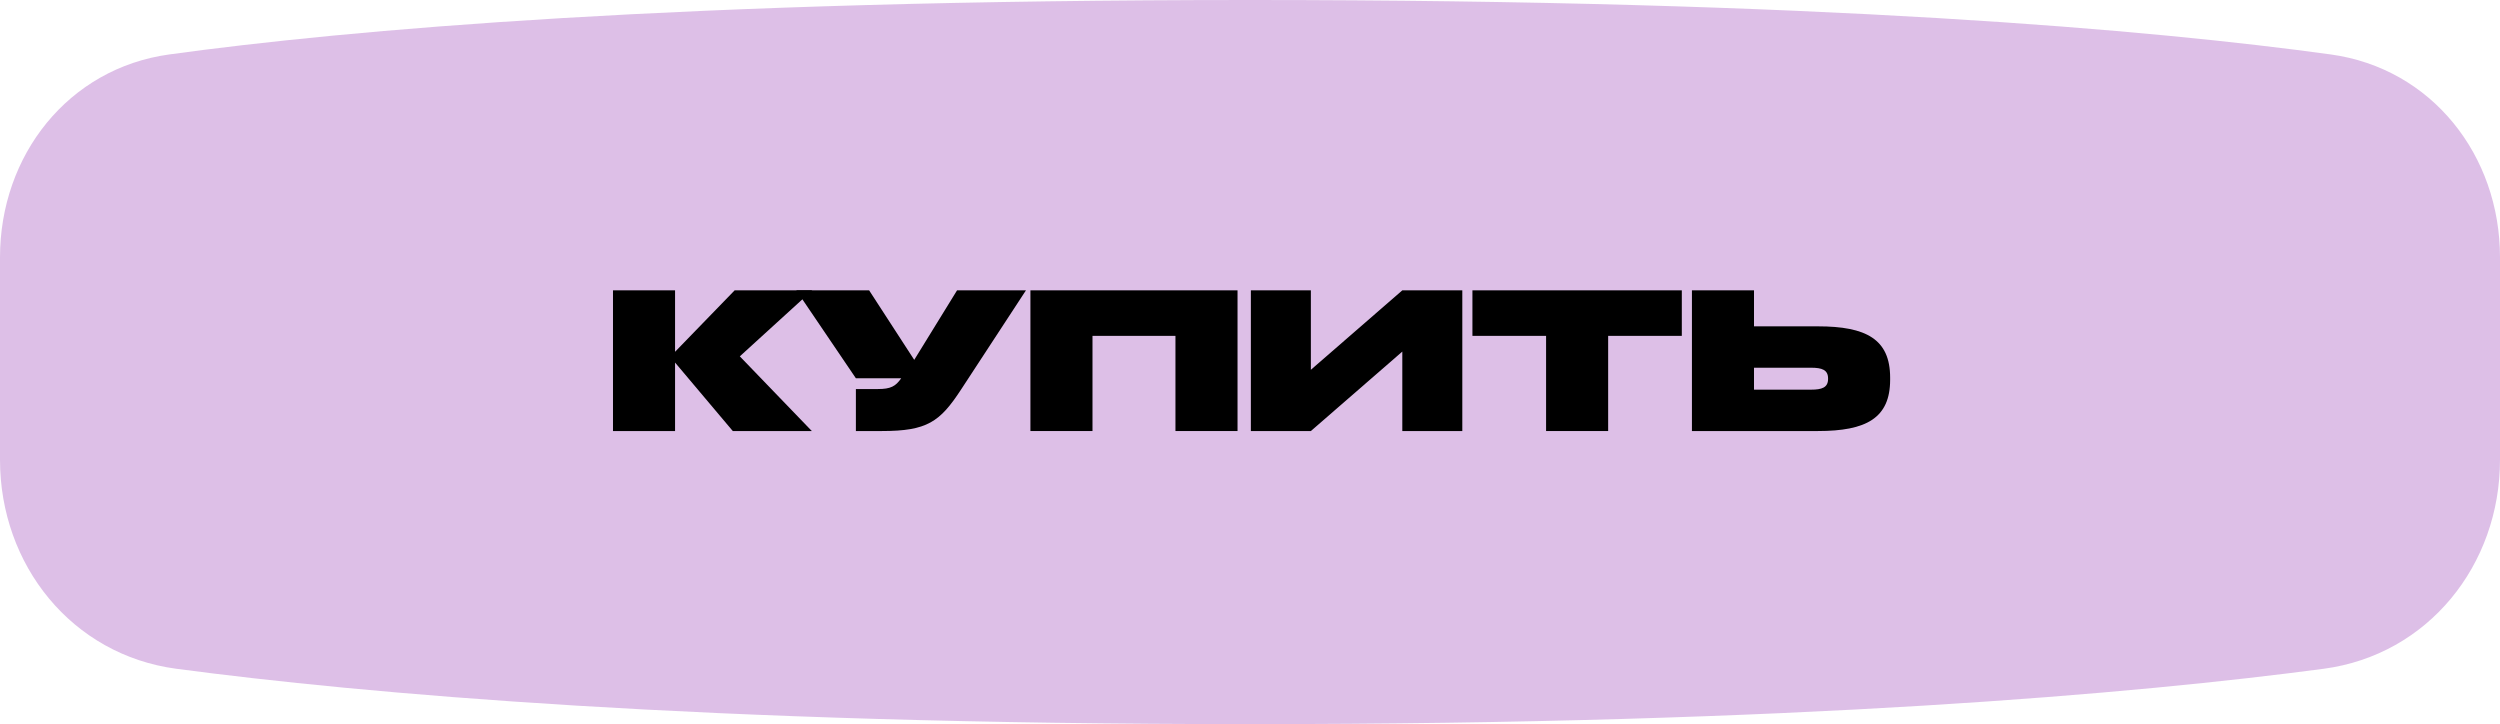 <?xml version="1.0" encoding="UTF-8"?> <svg xmlns="http://www.w3.org/2000/svg" width="290" height="84" viewBox="0 0 290 84" fill="none"><path d="M0 29.858C0 18.017 7.913 7.928 19.643 6.314C40.21 3.483 78.94 8.95288e-05 145 1.30283e-09C211.06 -8.95265e-05 249.791 3.483 270.357 6.314C282.087 7.928 290 18.017 290 29.857V53.33C290 65.551 281.651 75.969 269.537 77.579C248.106 80.428 208.563 84 145 84C81.437 84 41.894 80.428 20.463 77.579C8.349 75.969 0 65.551 0 53.33V29.858Z" fill="#DDBFE7"></path><path d="M85.003 50L78.307 42.056V50H71.107V33.68H78.307V40.808L85.219 33.68H94.219L85.819 41.336L94.171 50H85.003Z" fill="black"></path><path d="M92.371 33.68H100.819L106.051 41.744L111.019 33.68H119.011L111.475 45.2C109.027 48.944 107.539 50 102.307 50H99.283V45.128H101.851C103.315 45.128 103.891 44.816 104.539 43.88H99.283L92.371 33.68Z" fill="black"></path><path d="M143.553 50H136.353V38.96H126.729V50H119.529V33.68H143.553V50Z" fill="black"></path><path d="M162.668 50V40.784L152.06 50H145.1V33.68H152.06V42.896L162.668 33.68H169.628V50H162.668Z" fill="black"></path><path d="M170.802 33.68H195.09V38.96H186.546V50H179.346V38.96H170.802V33.68Z" fill="black"></path><path d="M210.88 37.856C216.472 37.856 219.256 39.344 219.256 43.808V44.048C219.256 48.512 216.472 50 210.88 50H196.264V33.68H203.464V37.856H210.88ZM210.088 45.2C211.336 45.2 212.056 44.96 212.056 43.952V43.904C212.056 42.896 211.336 42.656 210.088 42.656H203.464V45.2H210.088Z" fill="black"></path></svg> 